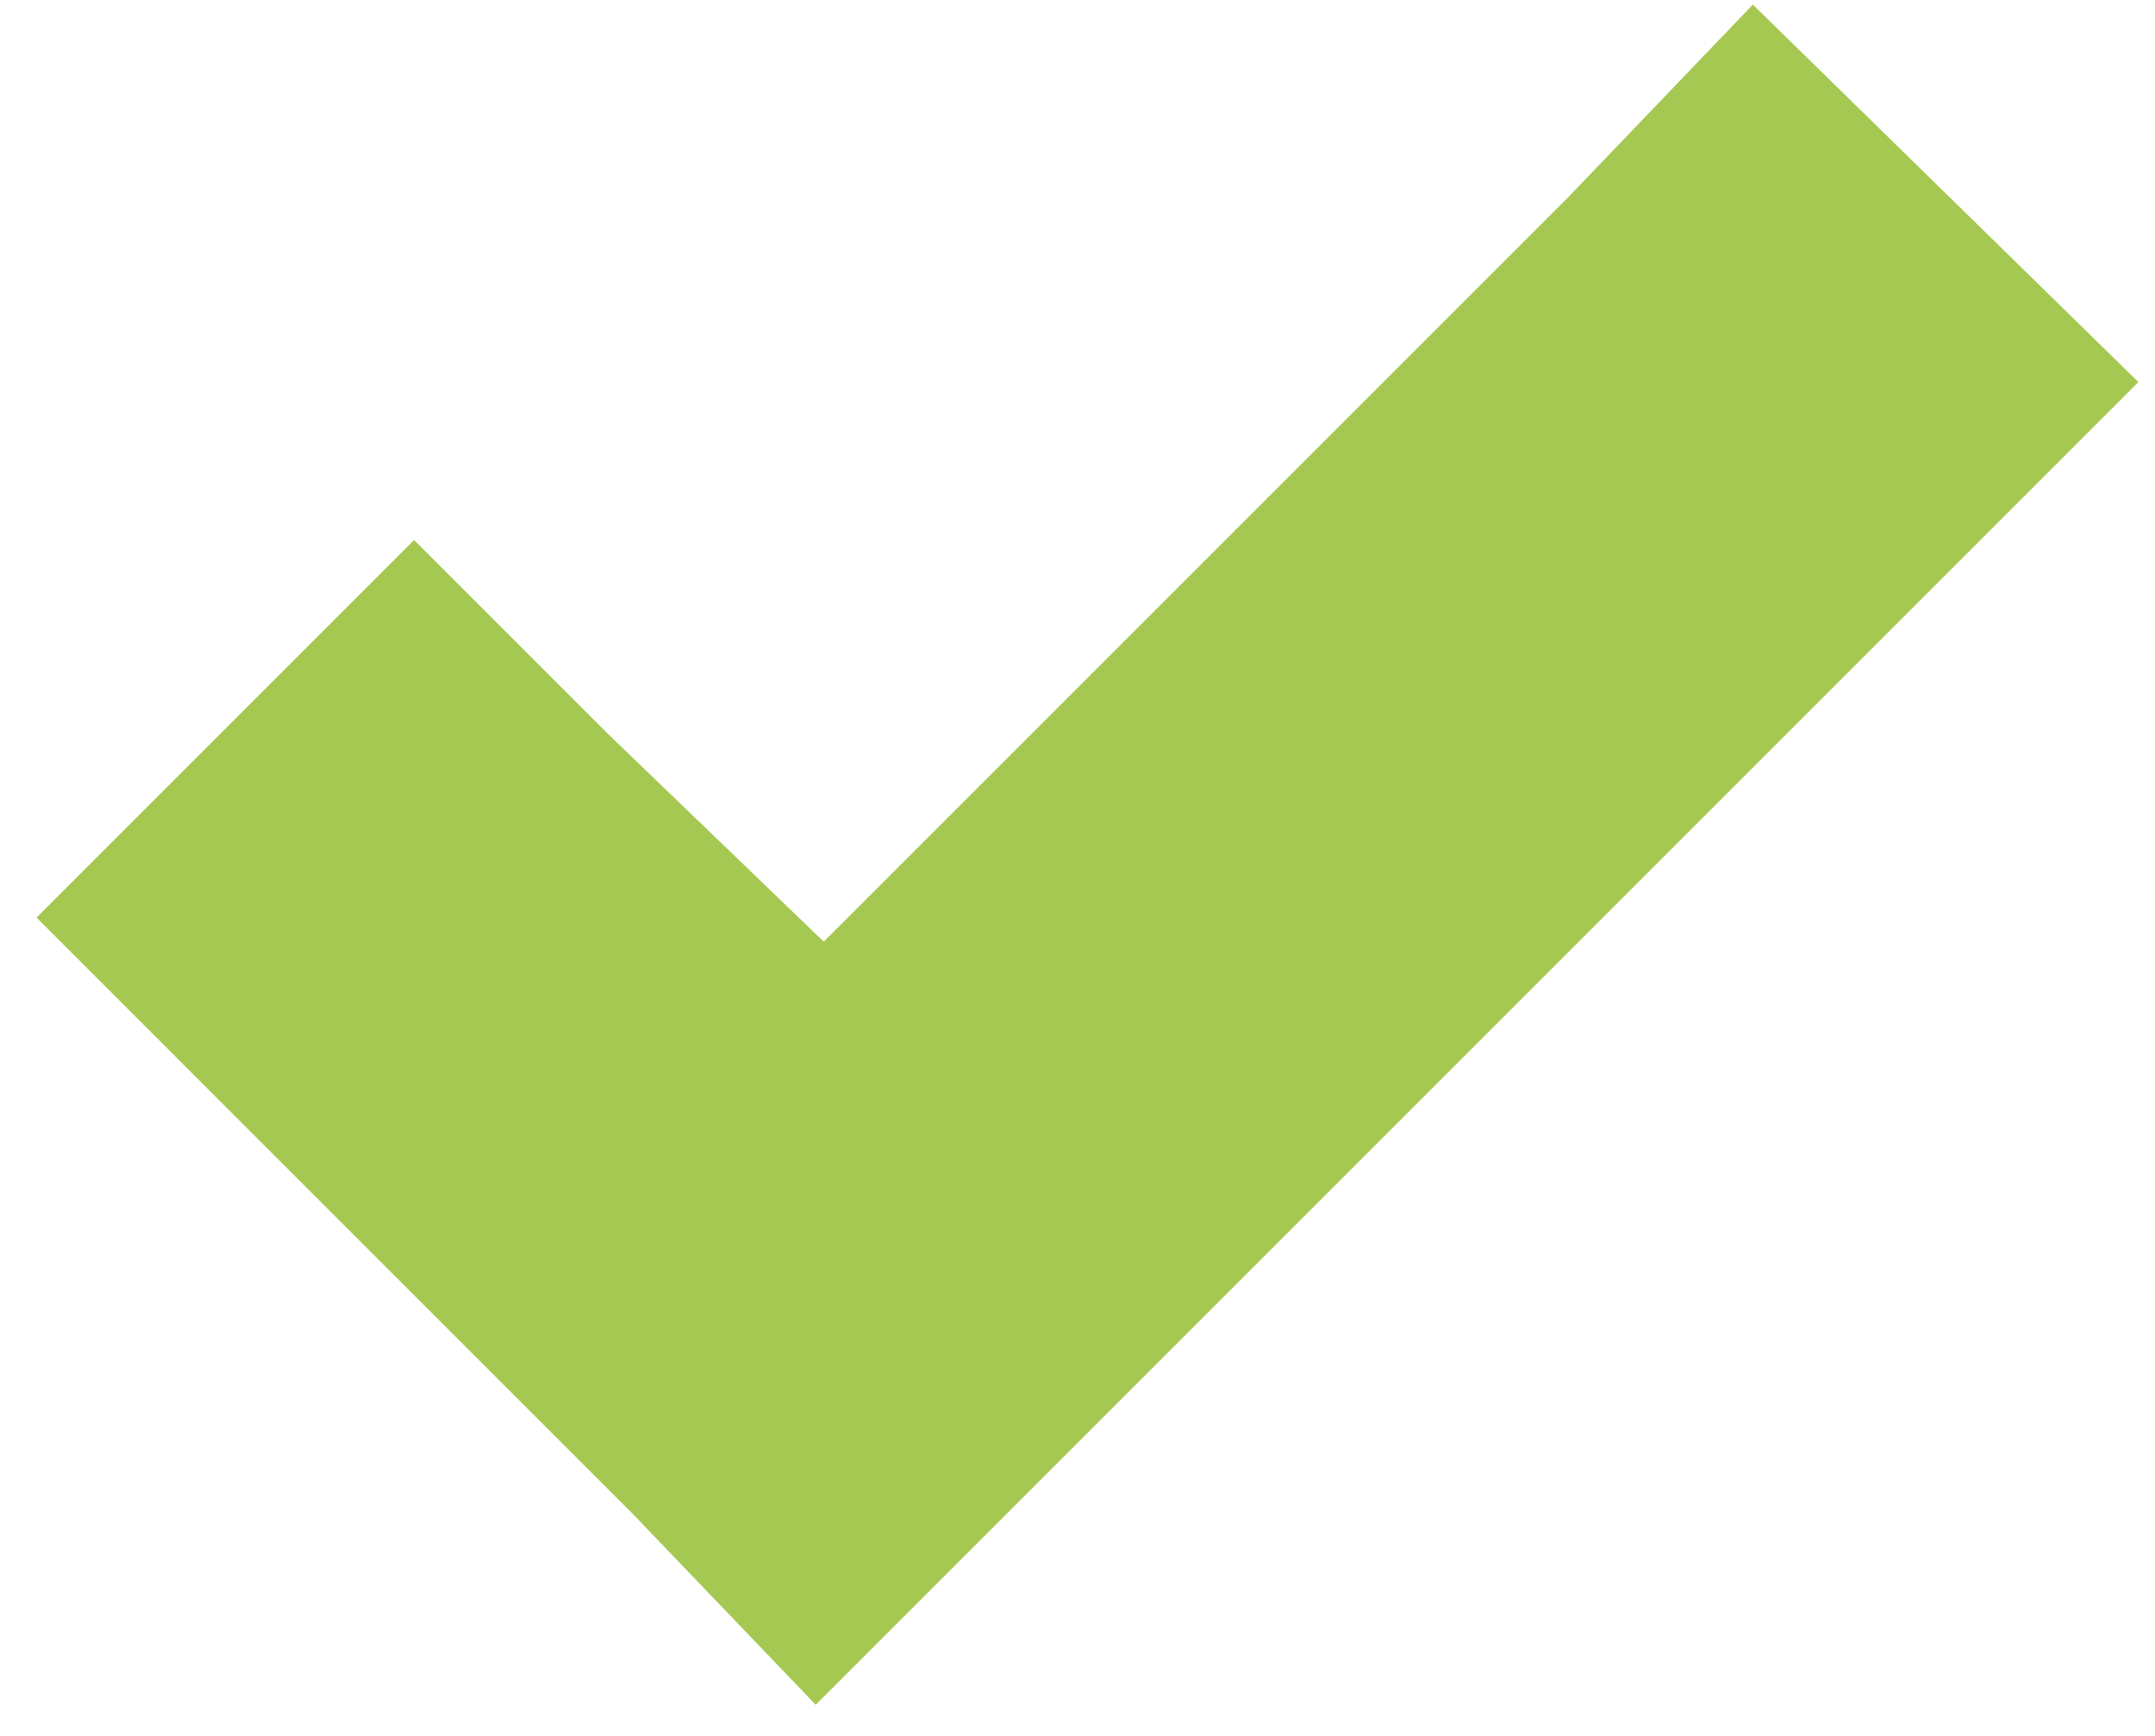 <?xml version="1.0" encoding="UTF-8"?>
<svg xmlns="http://www.w3.org/2000/svg" width="36" height="29" viewBox="0 0 36 29" fill="none">
  <path d="M29.282 0.077L26.196 3.297L13.761 15.732L10.138 12.243L6.917 9.022L0.611 15.329L3.831 18.55L10.54 25.259L13.627 28.48L16.847 25.259L32.502 9.604L35.723 6.383L29.282 0.077Z" fill="#A4C851"></path>
</svg>
